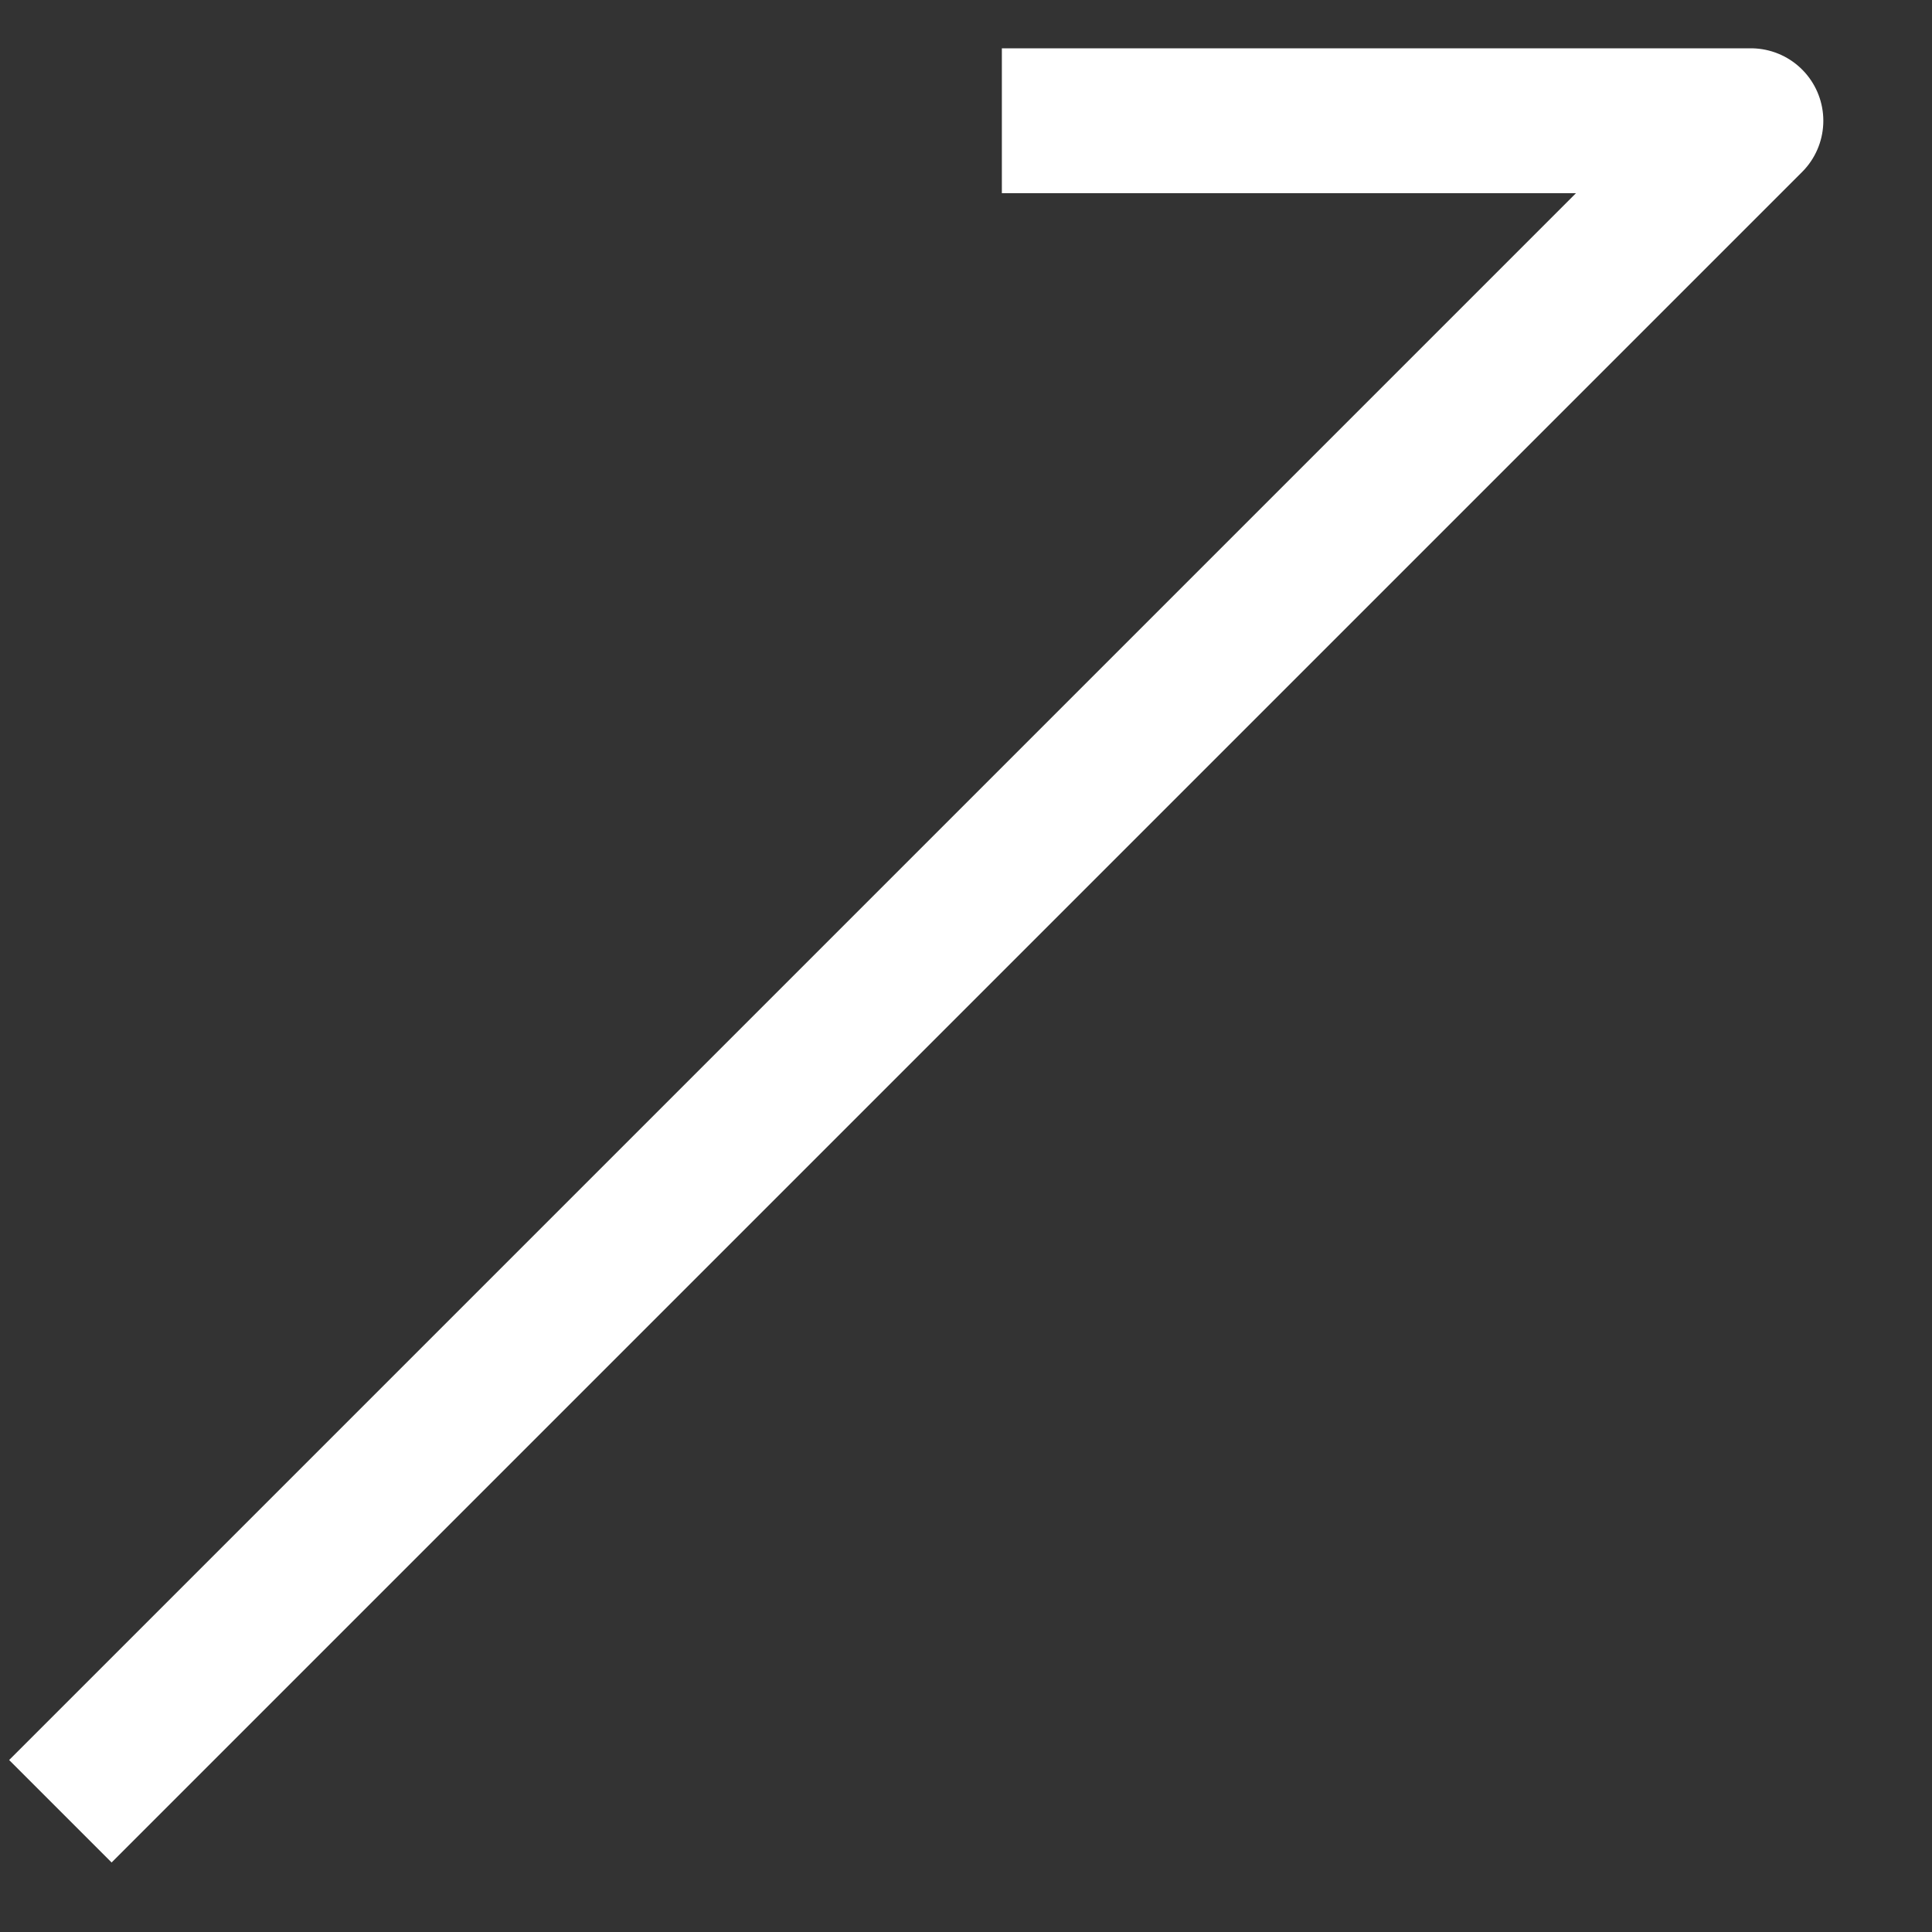 <svg width="16" height="16" fill="none" xmlns="http://www.w3.org/2000/svg"><rect width="100%" height="100%" fill="#333333" stroke="none"/><path d="M8.297 1H14.5L.5 15" stroke="#fff" stroke-width="1.2" stroke-linejoin="round"/></svg>
